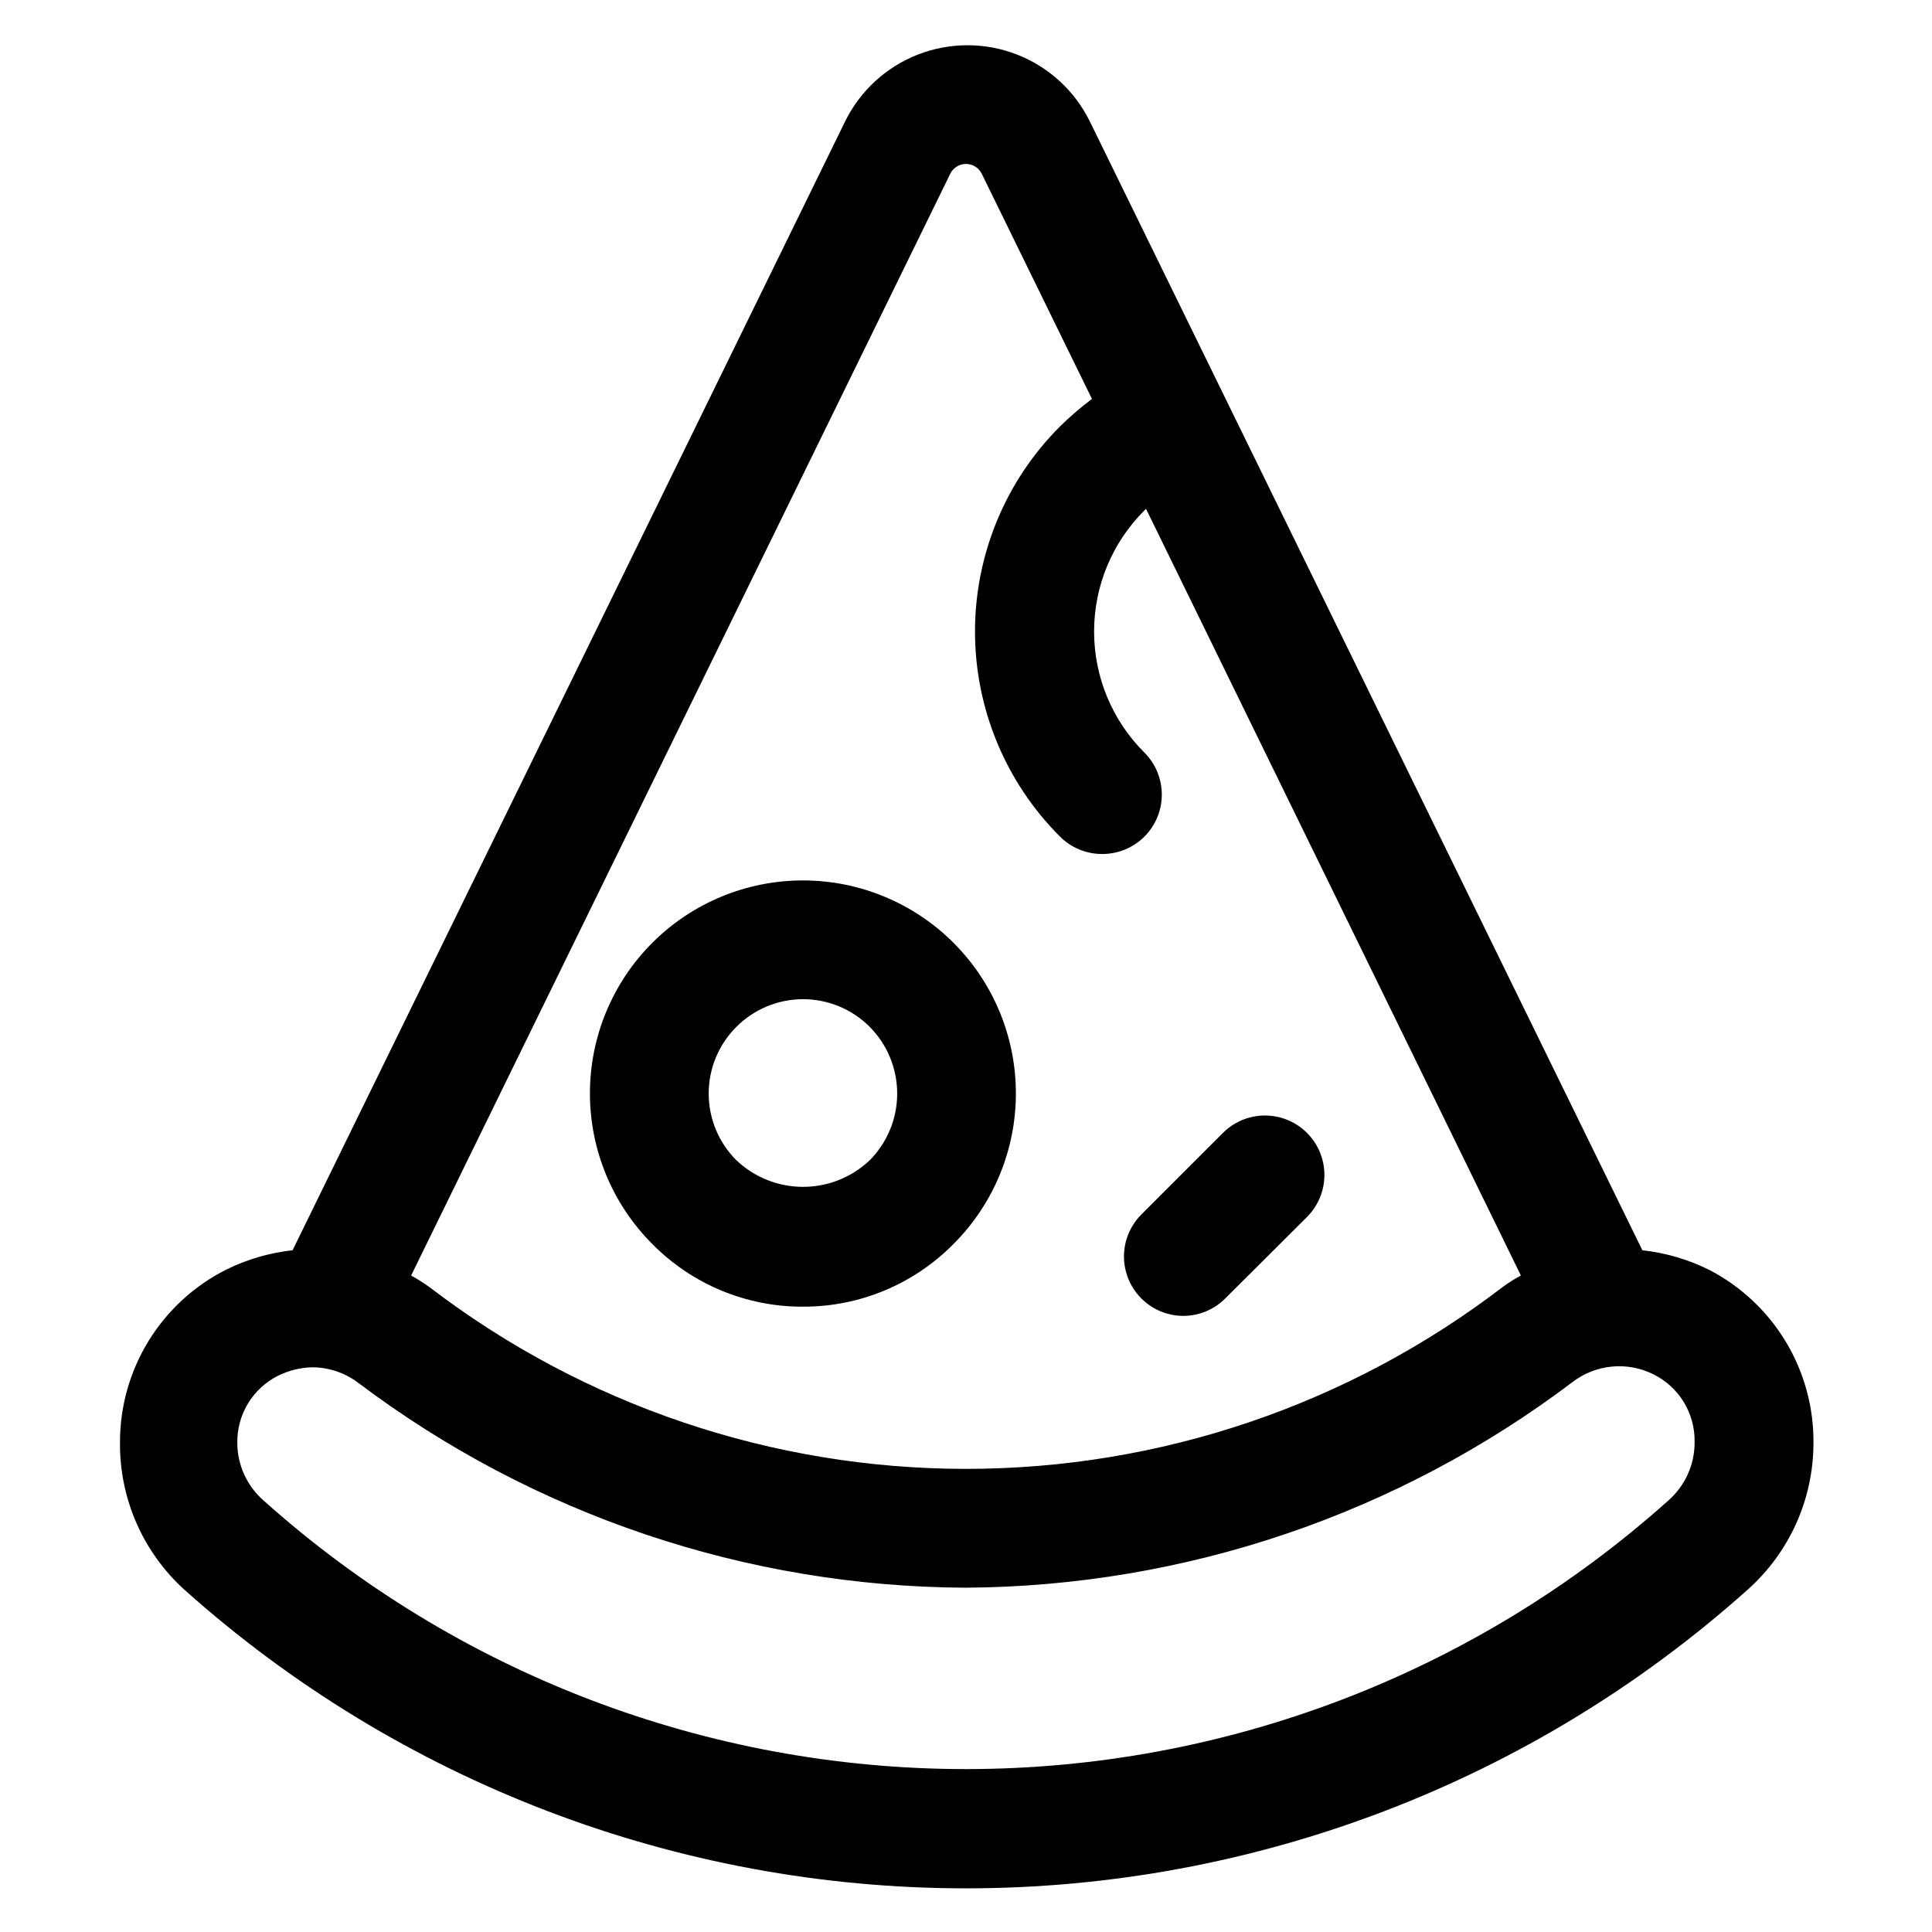 <?xml version="1.0" encoding="UTF-8"?>
<!-- Uploaded to: ICON Repo, www.iconrepo.com, Generator: ICON Repo Mixer Tools -->
<svg fill="#000000" width="800px" height="800px" version="1.1" viewBox="144 144 512 512" xmlns="http://www.w3.org/2000/svg">
 <path d="m192.89 565.31c56.953 50.953 130.69 79.121 207.11 79.121 76.418 0 150.16-28.168 207.11-79.121 11.07-9.836 17.426-23.922 17.473-38.73 0.117-9.512-2.426-18.871-7.332-27.02-4.91-8.148-11.992-14.766-20.453-19.113-5.512-2.715-11.453-4.445-17.555-5.117l-146.42-299.14h-0.004c-3.988-8.125-10.883-14.453-19.316-17.738-8.438-3.285-17.797-3.285-26.23 0-8.434 3.285-15.328 9.613-19.316 17.738l-146.42 299.14h-0.004c-6.106 0.672-12.047 2.402-17.555 5.117-8.5 4.273-15.637 10.832-20.617 18.941-4.977 8.105-7.598 17.441-7.562 26.953-0.121 14.832 6.094 29.008 17.082 38.969zm202.94-375.26c0.777-1.594 2.398-2.602 4.172-2.602s3.391 1.008 4.172 2.602l29.207 59.672h-0.004c-2.996 2.246-5.836 4.691-8.5 7.32-14.402 14.406-22.492 33.945-22.492 54.316s8.09 39.91 22.492 54.316c2.938 2.957 6.93 4.629 11.098 4.644 4.203 0.047 8.25-1.59 11.238-4.543 2.992-2.957 4.676-6.984 4.676-11.188 0.004-4.203-1.672-8.23-4.656-11.191-8.508-8.492-13.289-20.02-13.289-32.039s4.781-23.547 13.289-32.039l0.473-0.473 99.344 203.18c-1.727 0.93-3.383 1.984-4.957 3.148-40.801 31.195-90.734 48.094-142.09 48.094-51.359 0-101.29-16.898-142.09-48.094-1.594-1.137-3.25-2.191-4.961-3.148zm-178.07 318.5c2.82-1.383 5.91-2.137 9.051-2.207 4.414 0.035 8.695 1.5 12.203 4.176 46.41 34.961 102.88 53.988 160.98 54.238 58.086-0.375 114.5-19.512 160.82-54.555 3.027-2.301 6.637-3.703 10.426-4.051 3.785-0.348 7.59 0.375 10.984 2.082 3.301 1.645 6.074 4.184 7.996 7.332 1.918 3.148 2.914 6.773 2.867 10.461 0.086 5.996-2.477 11.727-7.004 15.664-51.164 45.809-117.42 71.137-186.09 71.137-68.676 0-134.93-25.328-186.1-71.137-4.422-3.848-6.973-9.41-7.004-15.273-0.062-3.699 0.926-7.34 2.848-10.504 1.922-3.16 4.703-5.715 8.016-7.363zm139.02-18.262v-0.004c14.996 0.051 29.379-5.934 39.91-16.609 10.586-10.586 16.531-24.941 16.531-39.91s-5.945-29.324-16.531-39.91c-10.586-10.586-24.941-16.531-39.91-16.531s-29.328 5.945-39.91 16.531c-10.586 10.586-16.531 24.941-16.531 39.91s5.945 29.324 16.531 39.91c10.531 10.676 24.914 16.66 39.91 16.609zm-17.633-74.156c4.68-4.695 11.039-7.336 17.672-7.336 6.633 0 12.992 2.641 17.672 7.336 4.66 4.703 7.273 11.055 7.273 17.672 0 6.621-2.613 12.969-7.273 17.672-4.769 4.531-11.094 7.055-17.672 7.055-6.578 0-12.902-2.523-17.672-7.055-4.695-4.68-7.336-11.039-7.336-17.672 0-6.633 2.641-12.992 7.336-17.672zm107.3 71.949c-2.934-2.949-4.582-6.941-4.582-11.098 0-4.16 1.648-8.152 4.582-11.102l21.648-21.648h-0.004c3.981-3.981 9.781-5.531 15.219-4.074 5.434 1.453 9.68 5.699 11.137 11.137 1.457 5.438-0.098 11.238-4.074 15.215l-21.648 21.57c-2.941 2.957-6.934 4.629-11.102 4.644-4.195 0.004-8.219-1.668-11.176-4.644z"/>
</svg>